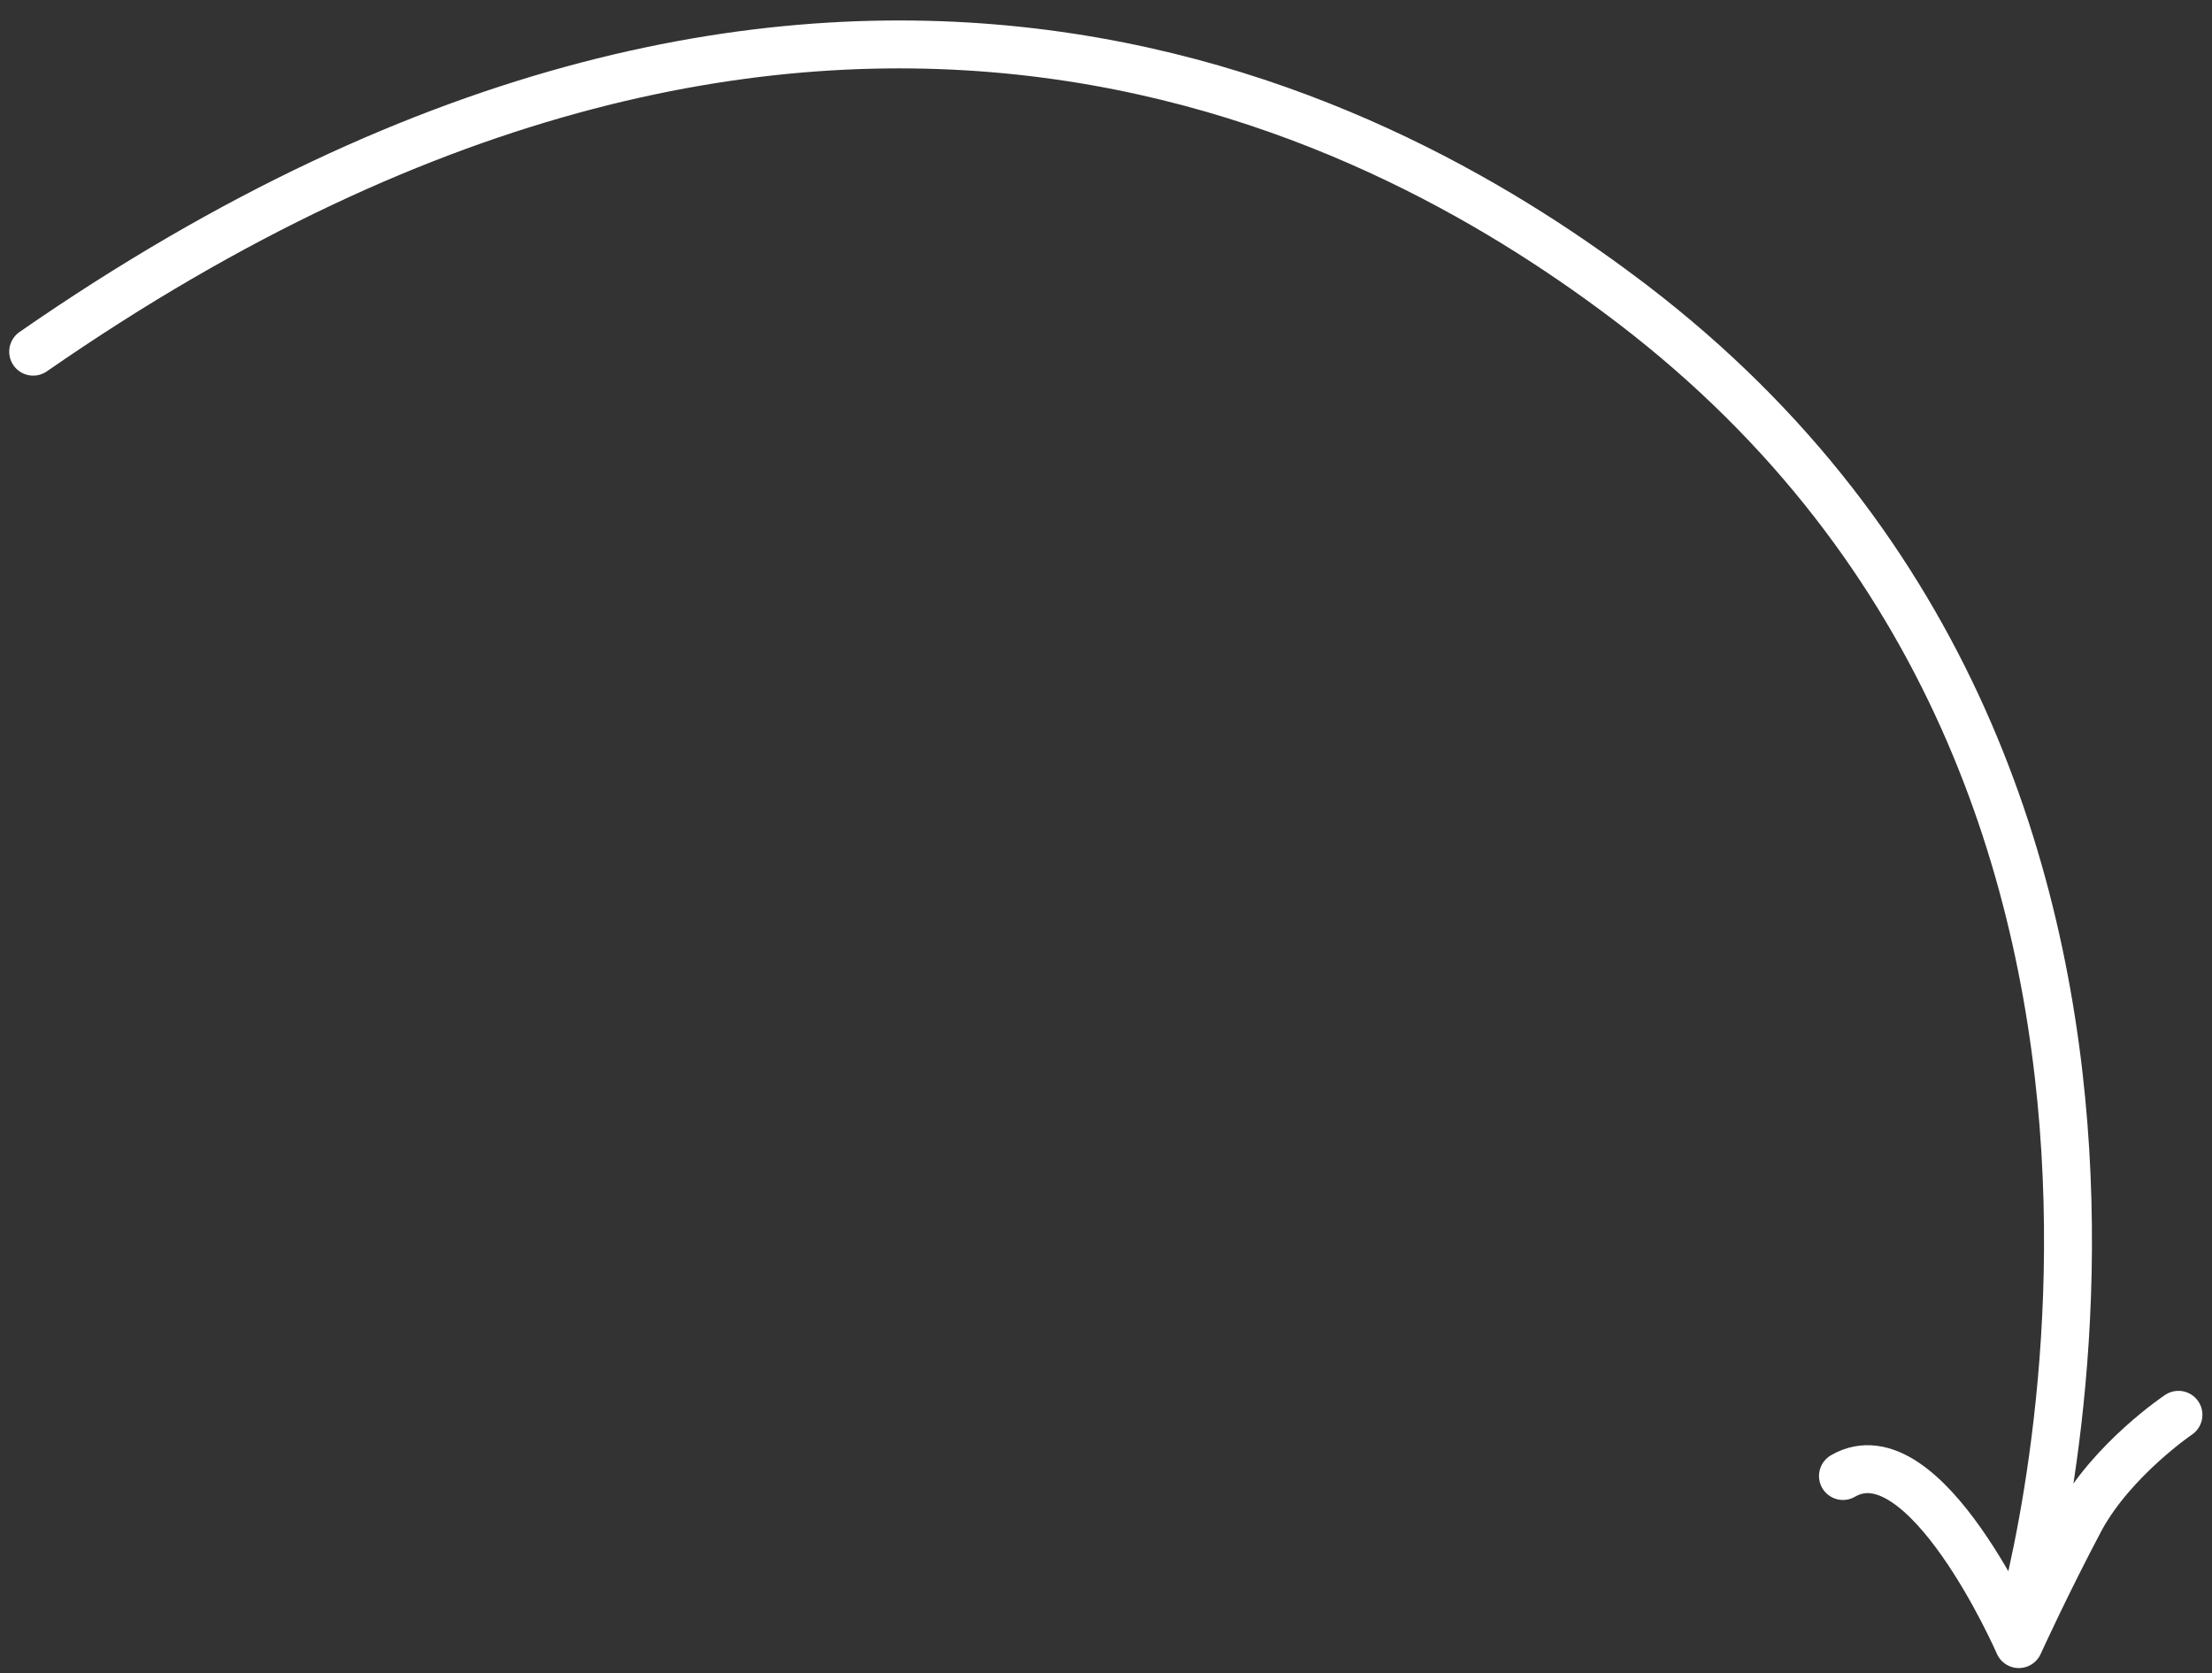 <?xml version="1.0" encoding="utf-8"?>
<!-- Generator: Adobe Illustrator 28.0.0, SVG Export Plug-In . SVG Version: 6.00 Build 0)  -->
<svg version="1.1" id="Layer_1" xmlns="http://www.w3.org/2000/svg" xmlns:xlink="http://www.w3.org/1999/xlink" x="0px" y="0px"
	 viewBox="0 0 600 453.9" style="enable-background:new 0 0 600 453.9;" xml:space="preserve">
<rect x="0" y="0" width="600" height="453.9" fill="#333333" stroke="none"/>
<style type="text/css">
	.st0{fill:none;stroke:#FFFFFF;stroke-width:13;stroke-linecap:round;stroke-linejoin:round;stroke-miterlimit:10;}
</style>
<g>
	<path class="st0" d="M9,95.4c216.6-150.2,370.7-61,433.9-12.8c173.5,132.7,104.5,359.7,104.5,359.7s7.9-14.6,16.1-29.5
		c9.4-17,27.4-29,27.4-29s-17.5,11.9-26.4,28c-9.2,17.3-16.9,34.2-16.9,34.2s-25.5-58.5-47.7-45.6"/>
</g>
</svg>
